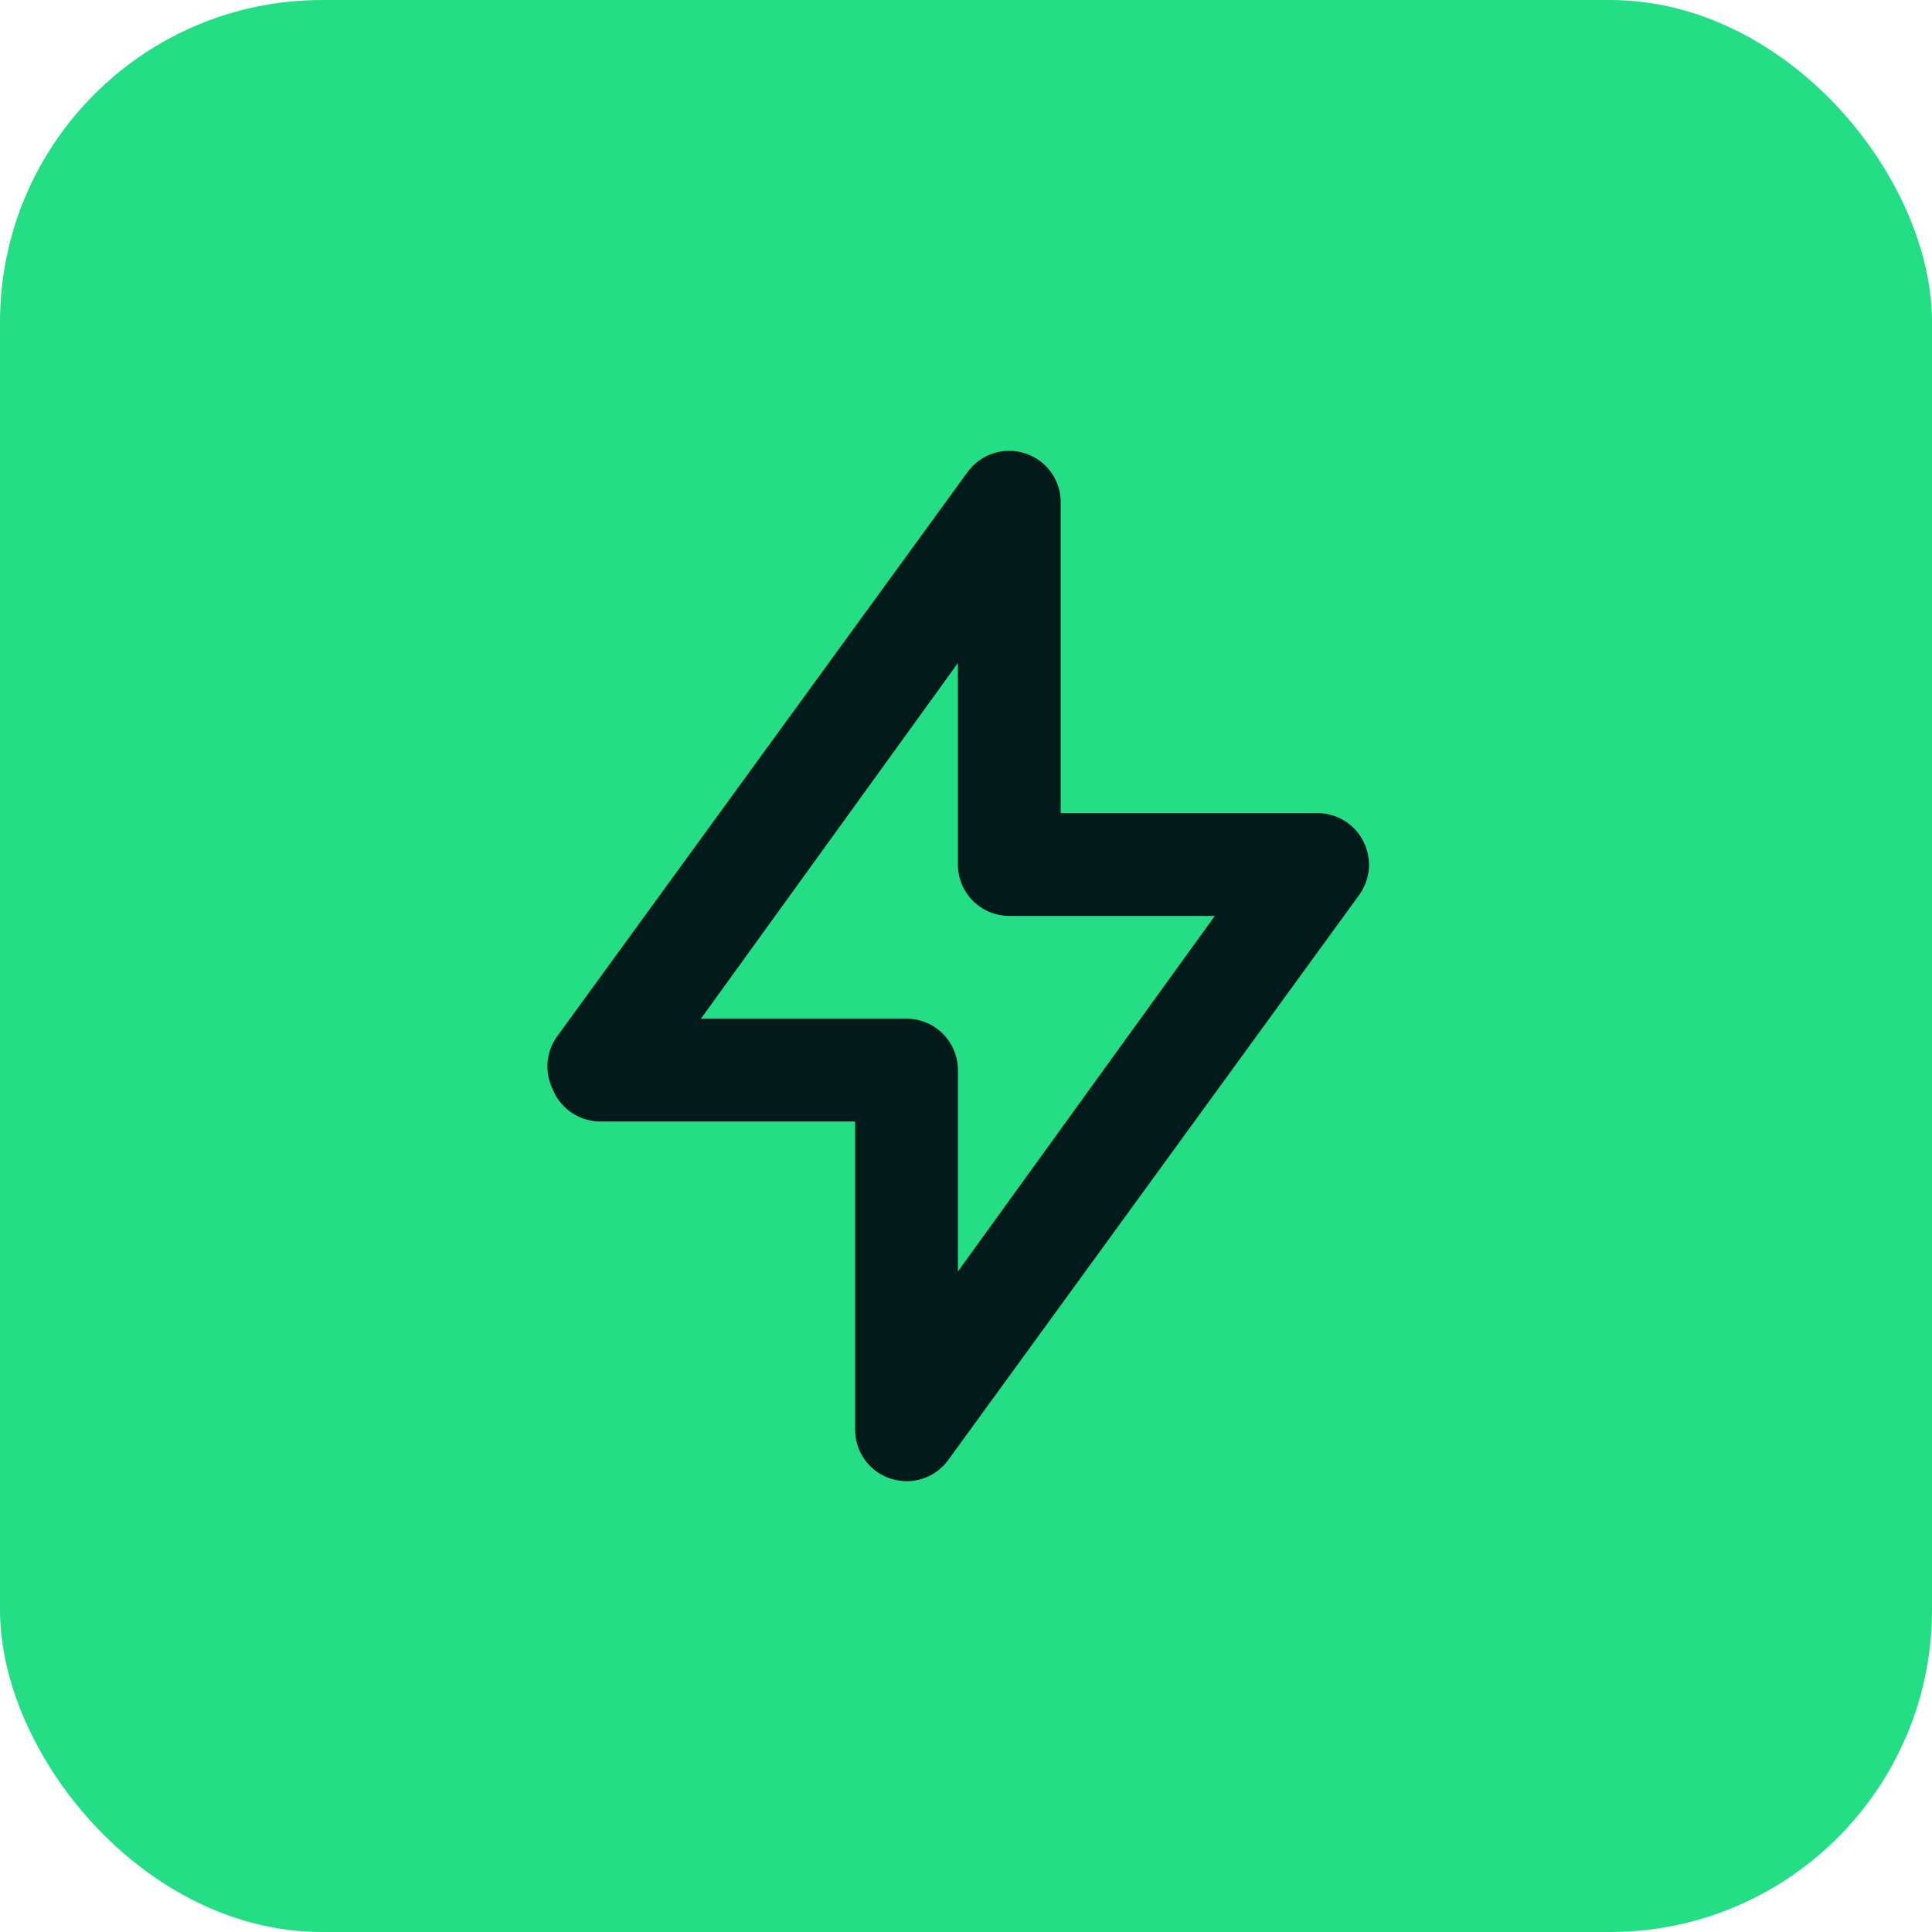 <svg width="60" height="60" viewBox="0 0 60 60" fill="none" xmlns="http://www.w3.org/2000/svg">
<rect width="60" height="60" rx="10" fill="#24DE85"/>
<path d="M42.341 26.13C42.208 25.867 42.005 25.645 41.755 25.49C41.504 25.335 41.215 25.253 40.92 25.252H32.94V15.676C32.957 15.326 32.859 14.98 32.66 14.691C32.461 14.403 32.172 14.188 31.839 14.08C31.519 13.975 31.173 13.973 30.852 14.077C30.531 14.18 30.251 14.382 30.052 14.655L17.284 32.211C17.124 32.442 17.027 32.711 17.005 32.991C16.983 33.272 17.035 33.553 17.156 33.806C17.267 34.097 17.461 34.348 17.714 34.529C17.966 34.711 18.266 34.815 18.576 34.828H26.556V44.404C26.557 44.741 26.663 45.068 26.861 45.341C27.059 45.613 27.338 45.816 27.658 45.92C27.818 45.97 27.985 45.997 28.152 46C28.404 46.001 28.652 45.942 28.877 45.828C29.102 45.714 29.297 45.549 29.445 45.346L42.213 27.79C42.385 27.552 42.488 27.27 42.511 26.978C42.533 26.685 42.474 26.391 42.341 26.13ZM29.748 39.488V33.232C29.748 32.809 29.58 32.403 29.281 32.103C28.982 31.804 28.576 31.636 28.152 31.636H21.768L29.748 20.592V26.848C29.748 27.271 29.916 27.677 30.216 27.977C30.515 28.276 30.921 28.444 31.344 28.444H37.728L29.748 39.488Z" fill="#031A1A"/>
</svg>
